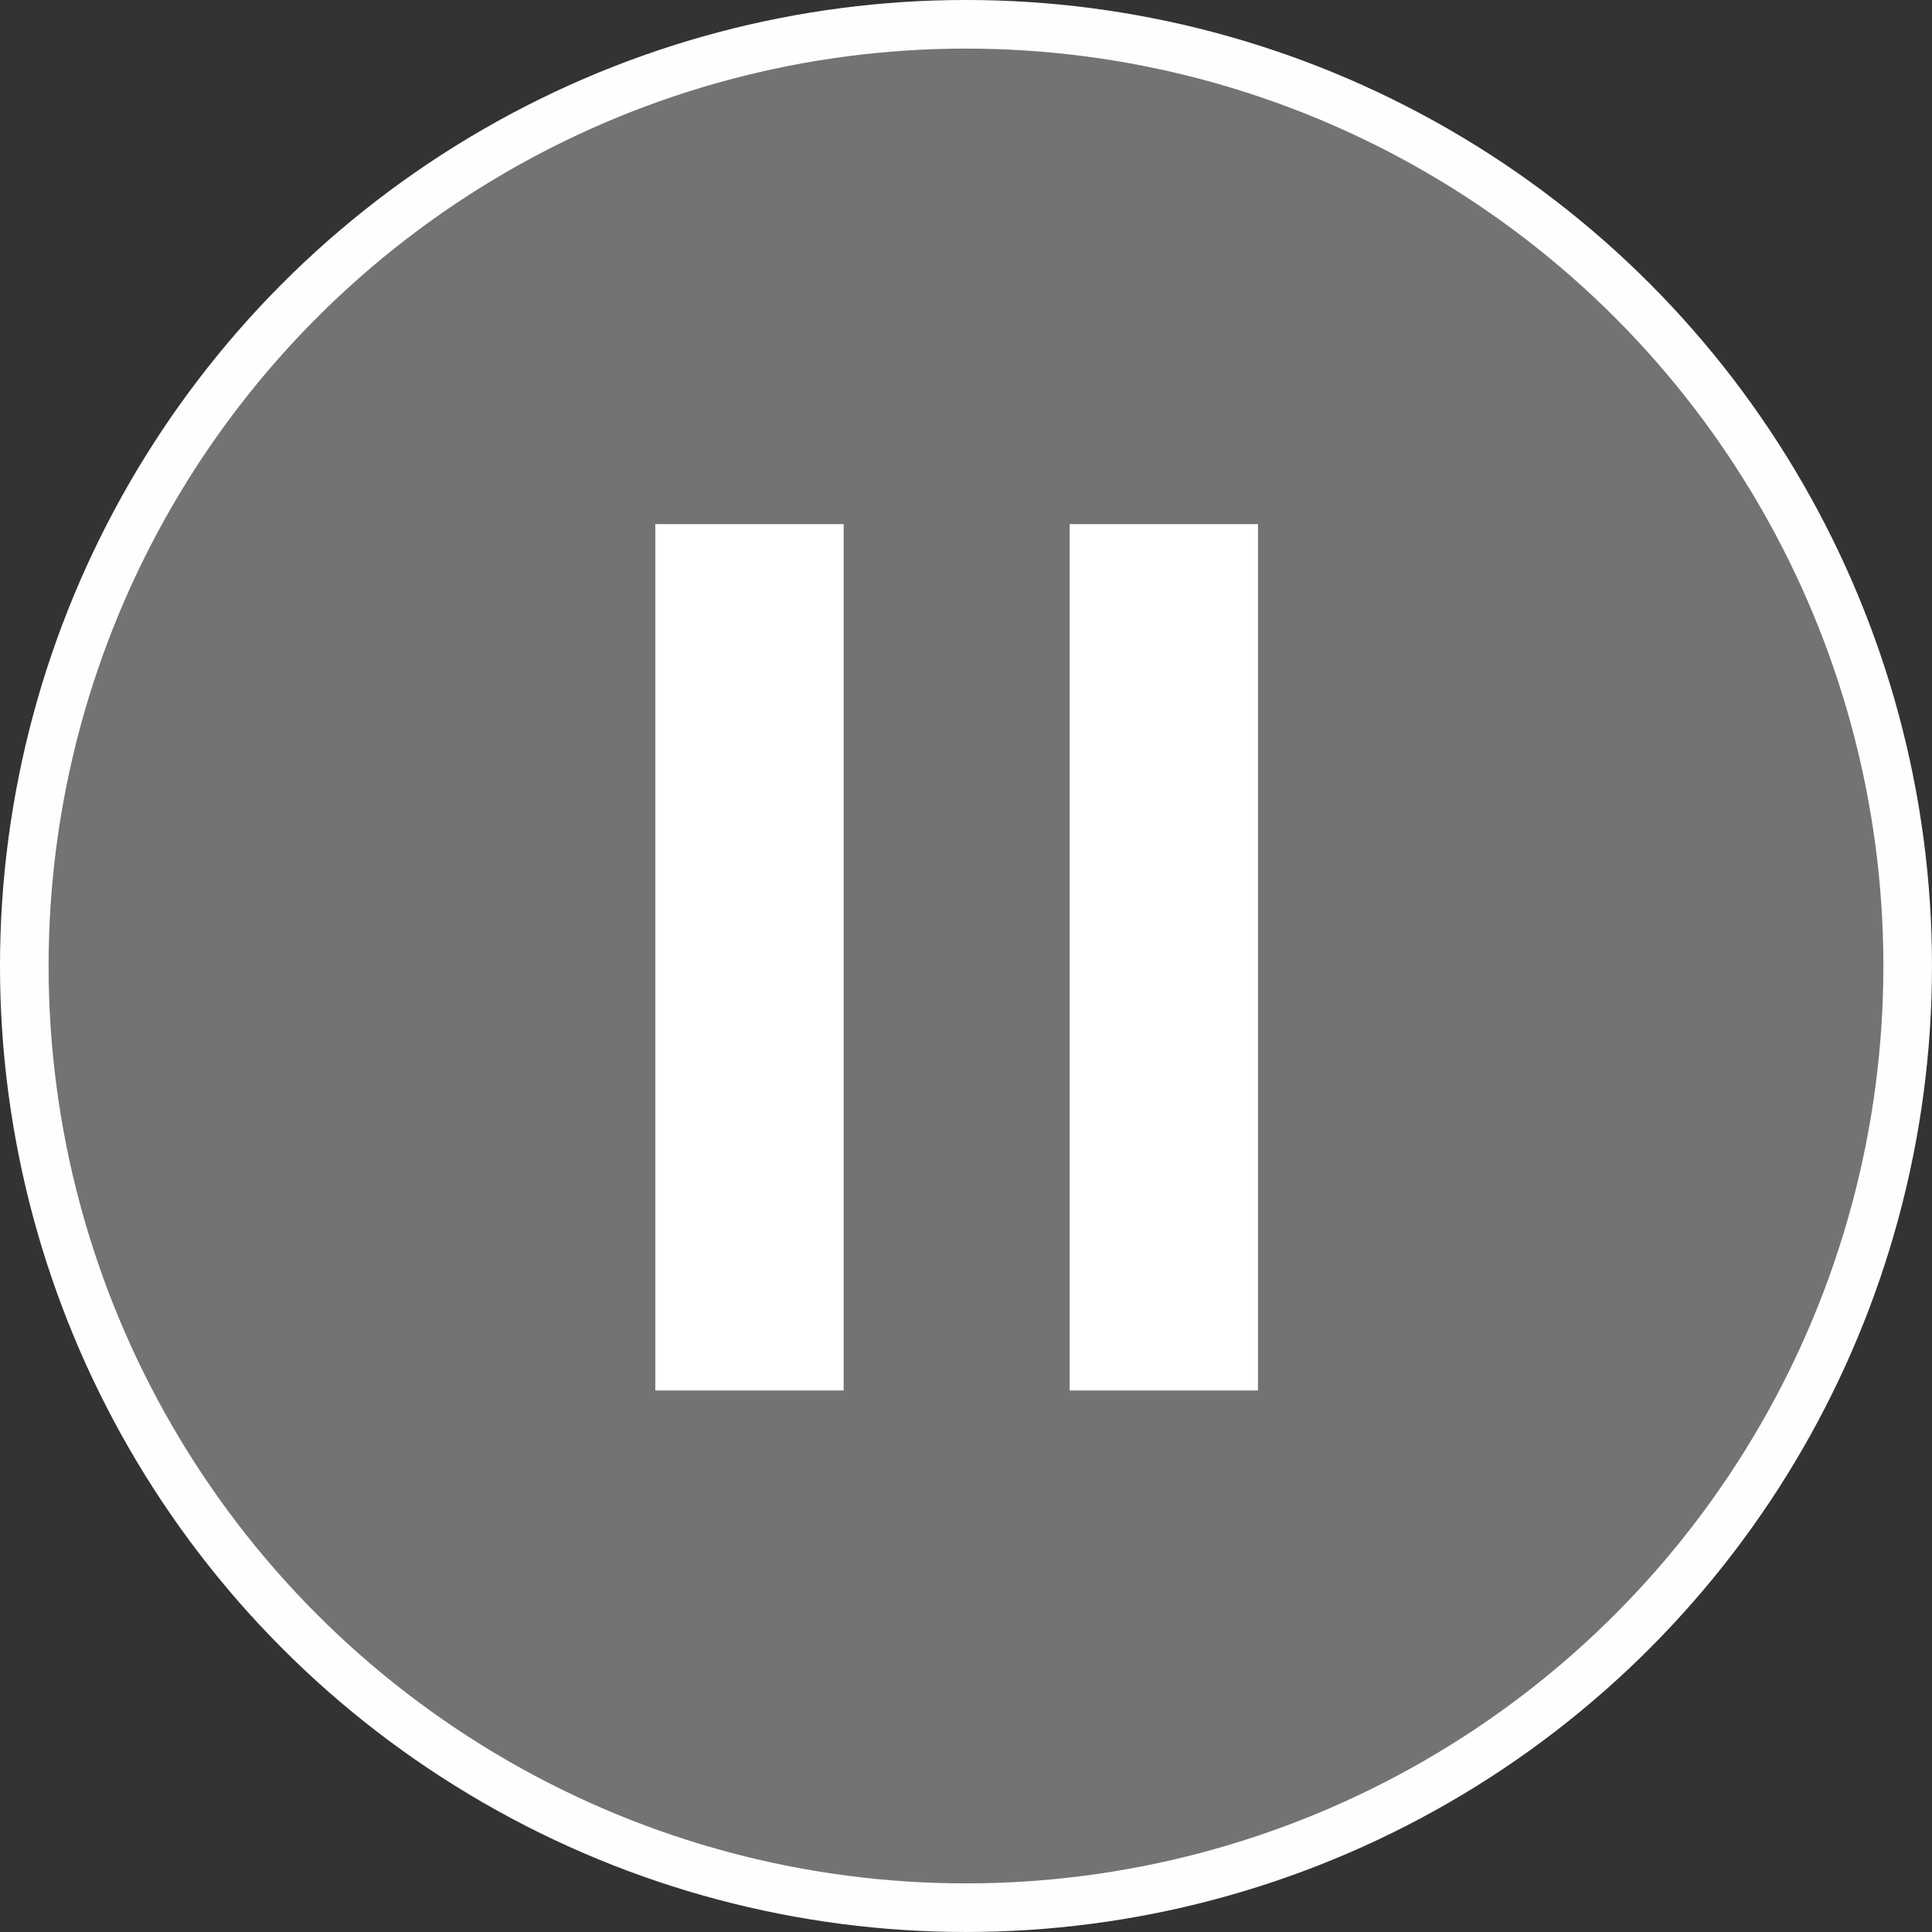 <svg xmlns="http://www.w3.org/2000/svg" width="102.581" height="102.581" viewBox="0 0 102.581 102.581">
  <rect x="0" y="0" width="102.581" height="102.581" fill="#333333" stroke="none"/>
  <g id="pause-btn" transform="translate(-812.21 241.79)">
    <circle id="Elipse_2" data-name="Elipse 2" cx="50" cy="50" r="50" transform="translate(813.5 -240.5)" fill="rgba(180,180,180,0.5)" stroke="#fffdfd" stroke-width="2.581"/>
    <g id="Grupo_2" data-name="Grupo 2" transform="translate(847.004 -213.962)">
      <rect id="Rectángulo_1" data-name="Rectángulo 1" width="10" height="46" fill="#fff"/>
      <rect id="Rectángulo_2" data-name="Rectángulo 2" width="10" height="46" transform="translate(22)" fill="#fff"/>
    </g>
  </g>
</svg>
